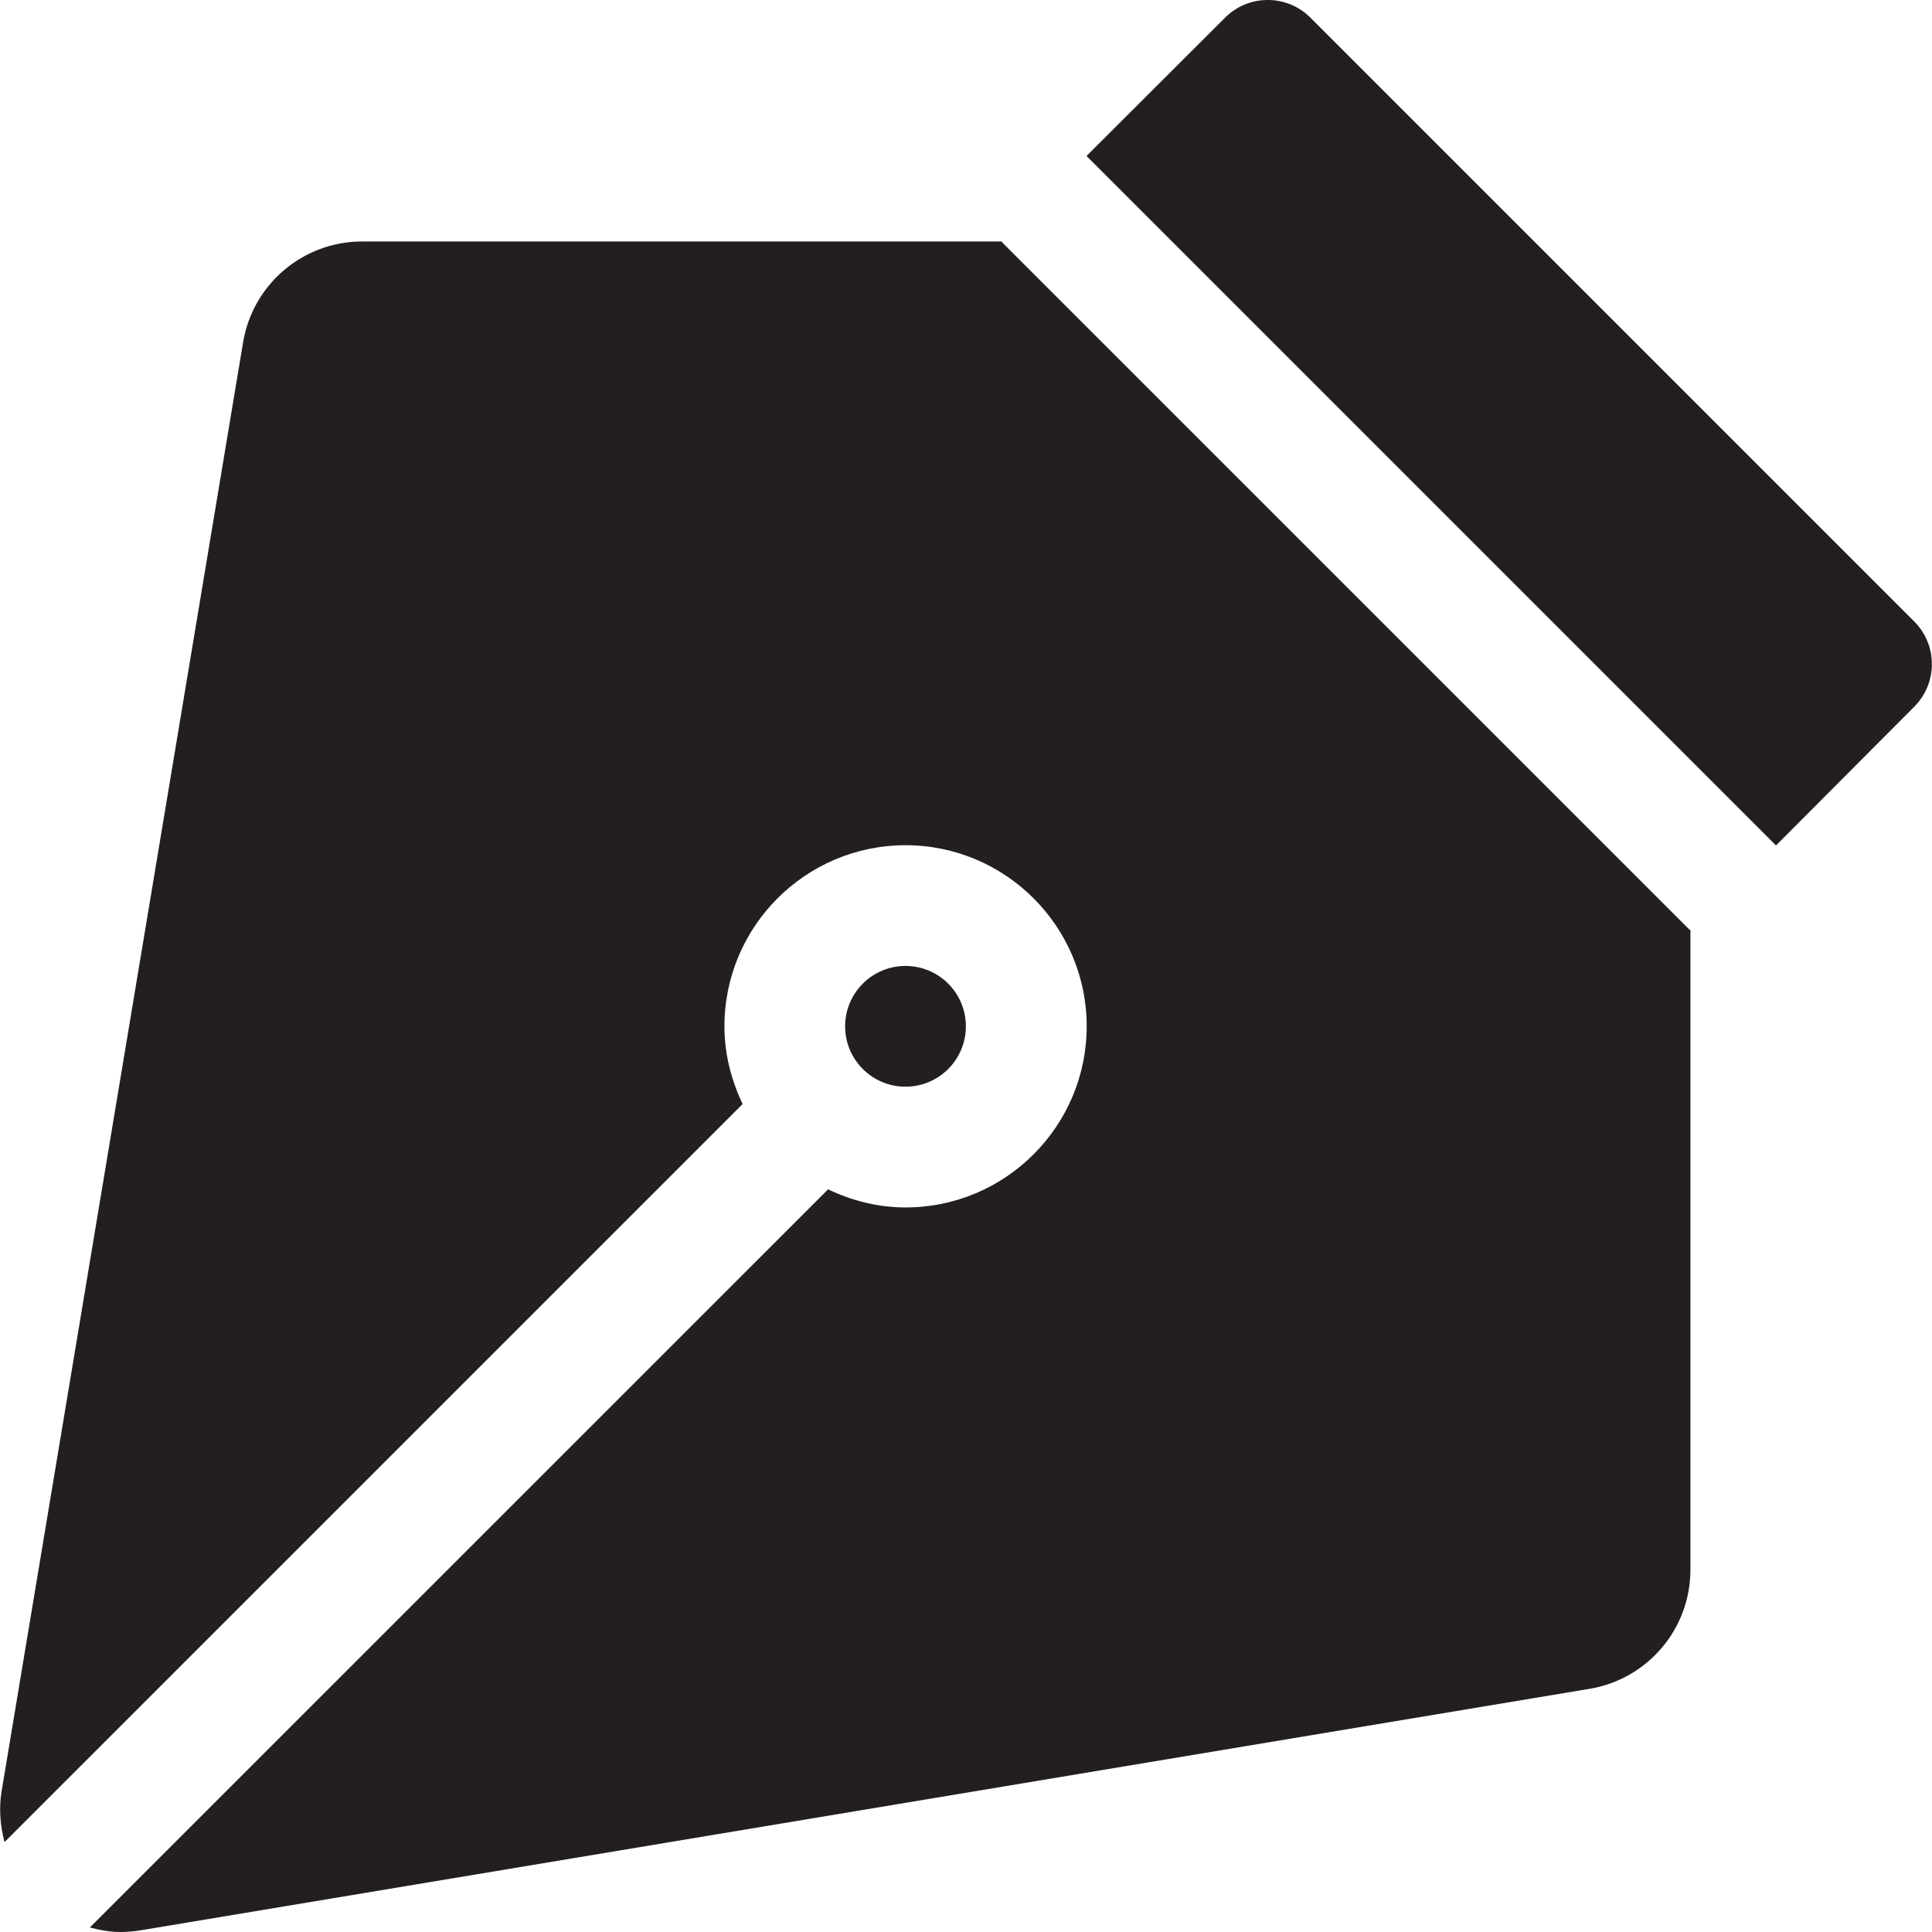 <?xml version="1.0" encoding="utf-8"?>
<!-- Generator: Adobe Illustrator 16.0.0, SVG Export Plug-In . SVG Version: 6.00 Build 0)  -->
<!DOCTYPE svg PUBLIC "-//W3C//DTD SVG 1.0//EN" "http://www.w3.org/TR/2001/REC-SVG-20010904/DTD/svg10.dtd">
<svg version="1.0" id="Layer_1" xmlns="http://www.w3.org/2000/svg" xmlns:xlink="http://www.w3.org/1999/xlink" x="0px" y="0px"
	 width="64px" height="64px" viewBox="0 0 64 64" enable-background="new 0 0 64 64" xml:space="preserve">
<g>
	<path fill="#231F20" d="M63.41,20.585l-20-20c-0.781-0.781-2.047-0.781-2.828,0l-4.59,4.582l22.84,22.84l4.578-4.594
		C64.191,22.632,64.191,21.366,63.41,20.585z"/>
	<path fill="#231F20" d="M33.152,7.999H11.997c-1.957,0-3.625,1.414-3.945,3.344l-8,48.001c-0.094,0.568-0.043,1.137,0.098,1.678
		l24.437-24.436c0.004-0.006,0.012-0.006,0.016-0.01c-0.375-0.785-0.605-1.652-0.605-2.578c0-3.308,2.691-5.999,6-5.999
		s6,2.691,6,5.999c0,3.309-2.691,6-6,6c-0.922,0-1.789-0.227-2.57-0.602c-0.008,0.004-0.008,0.012-0.012,0.018L2.977,63.85
		C3.309,63.939,3.649,64,3.997,64c0.219,0,0.438-0.02,0.656-0.055l48-8c1.93-0.32,3.344-1.988,3.344-3.945V30.851l0.012-0.012
		L33.16,7.991L33.152,7.999z"/>
	<circle fill="#231F20" cx="29.996" cy="33.998" r="2"/>
</g>
</svg>
